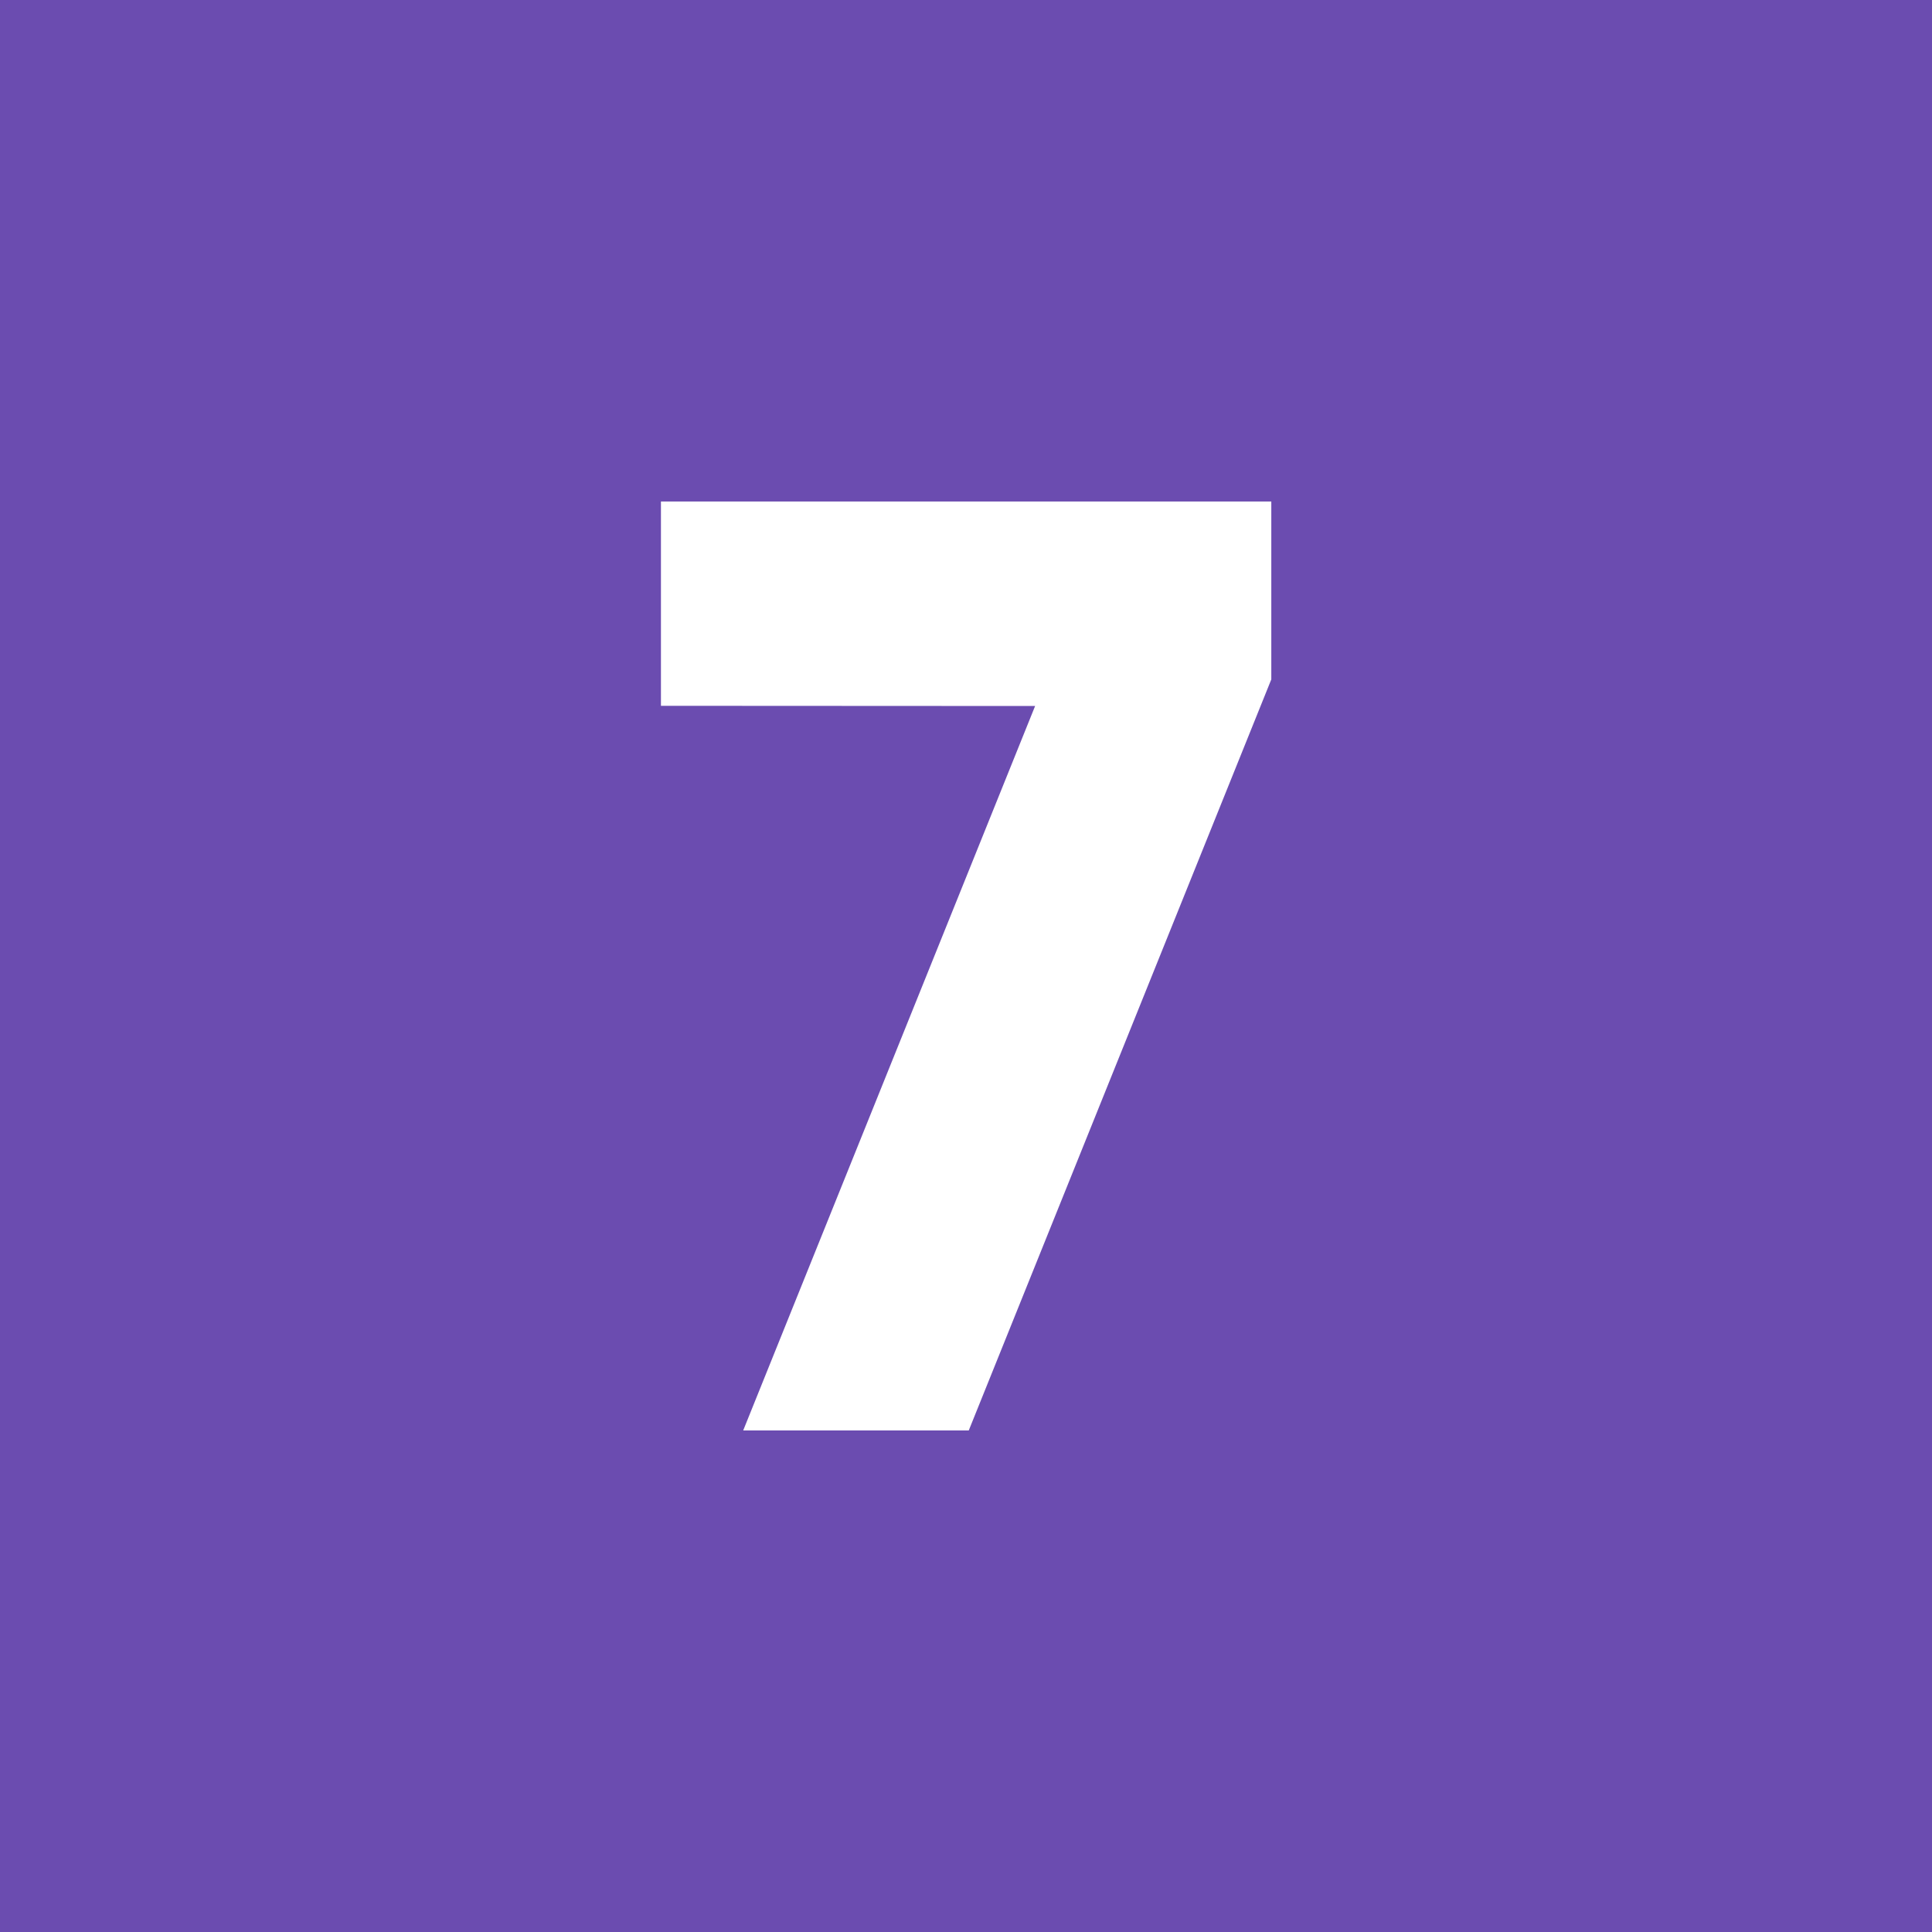 <?xml version="1.0" encoding="UTF-8"?> <svg xmlns="http://www.w3.org/2000/svg" width="400" height="400" viewBox="0 0 40 40" fill="none"><rect width="400" height="400" fill="#6B4CB0"></rect><path d="M13.684 14.613V10.383H26.321V14.066L20.057 29.616H15.387L21.431 14.617L13.684 14.613Z" fill="white"></path></svg> 